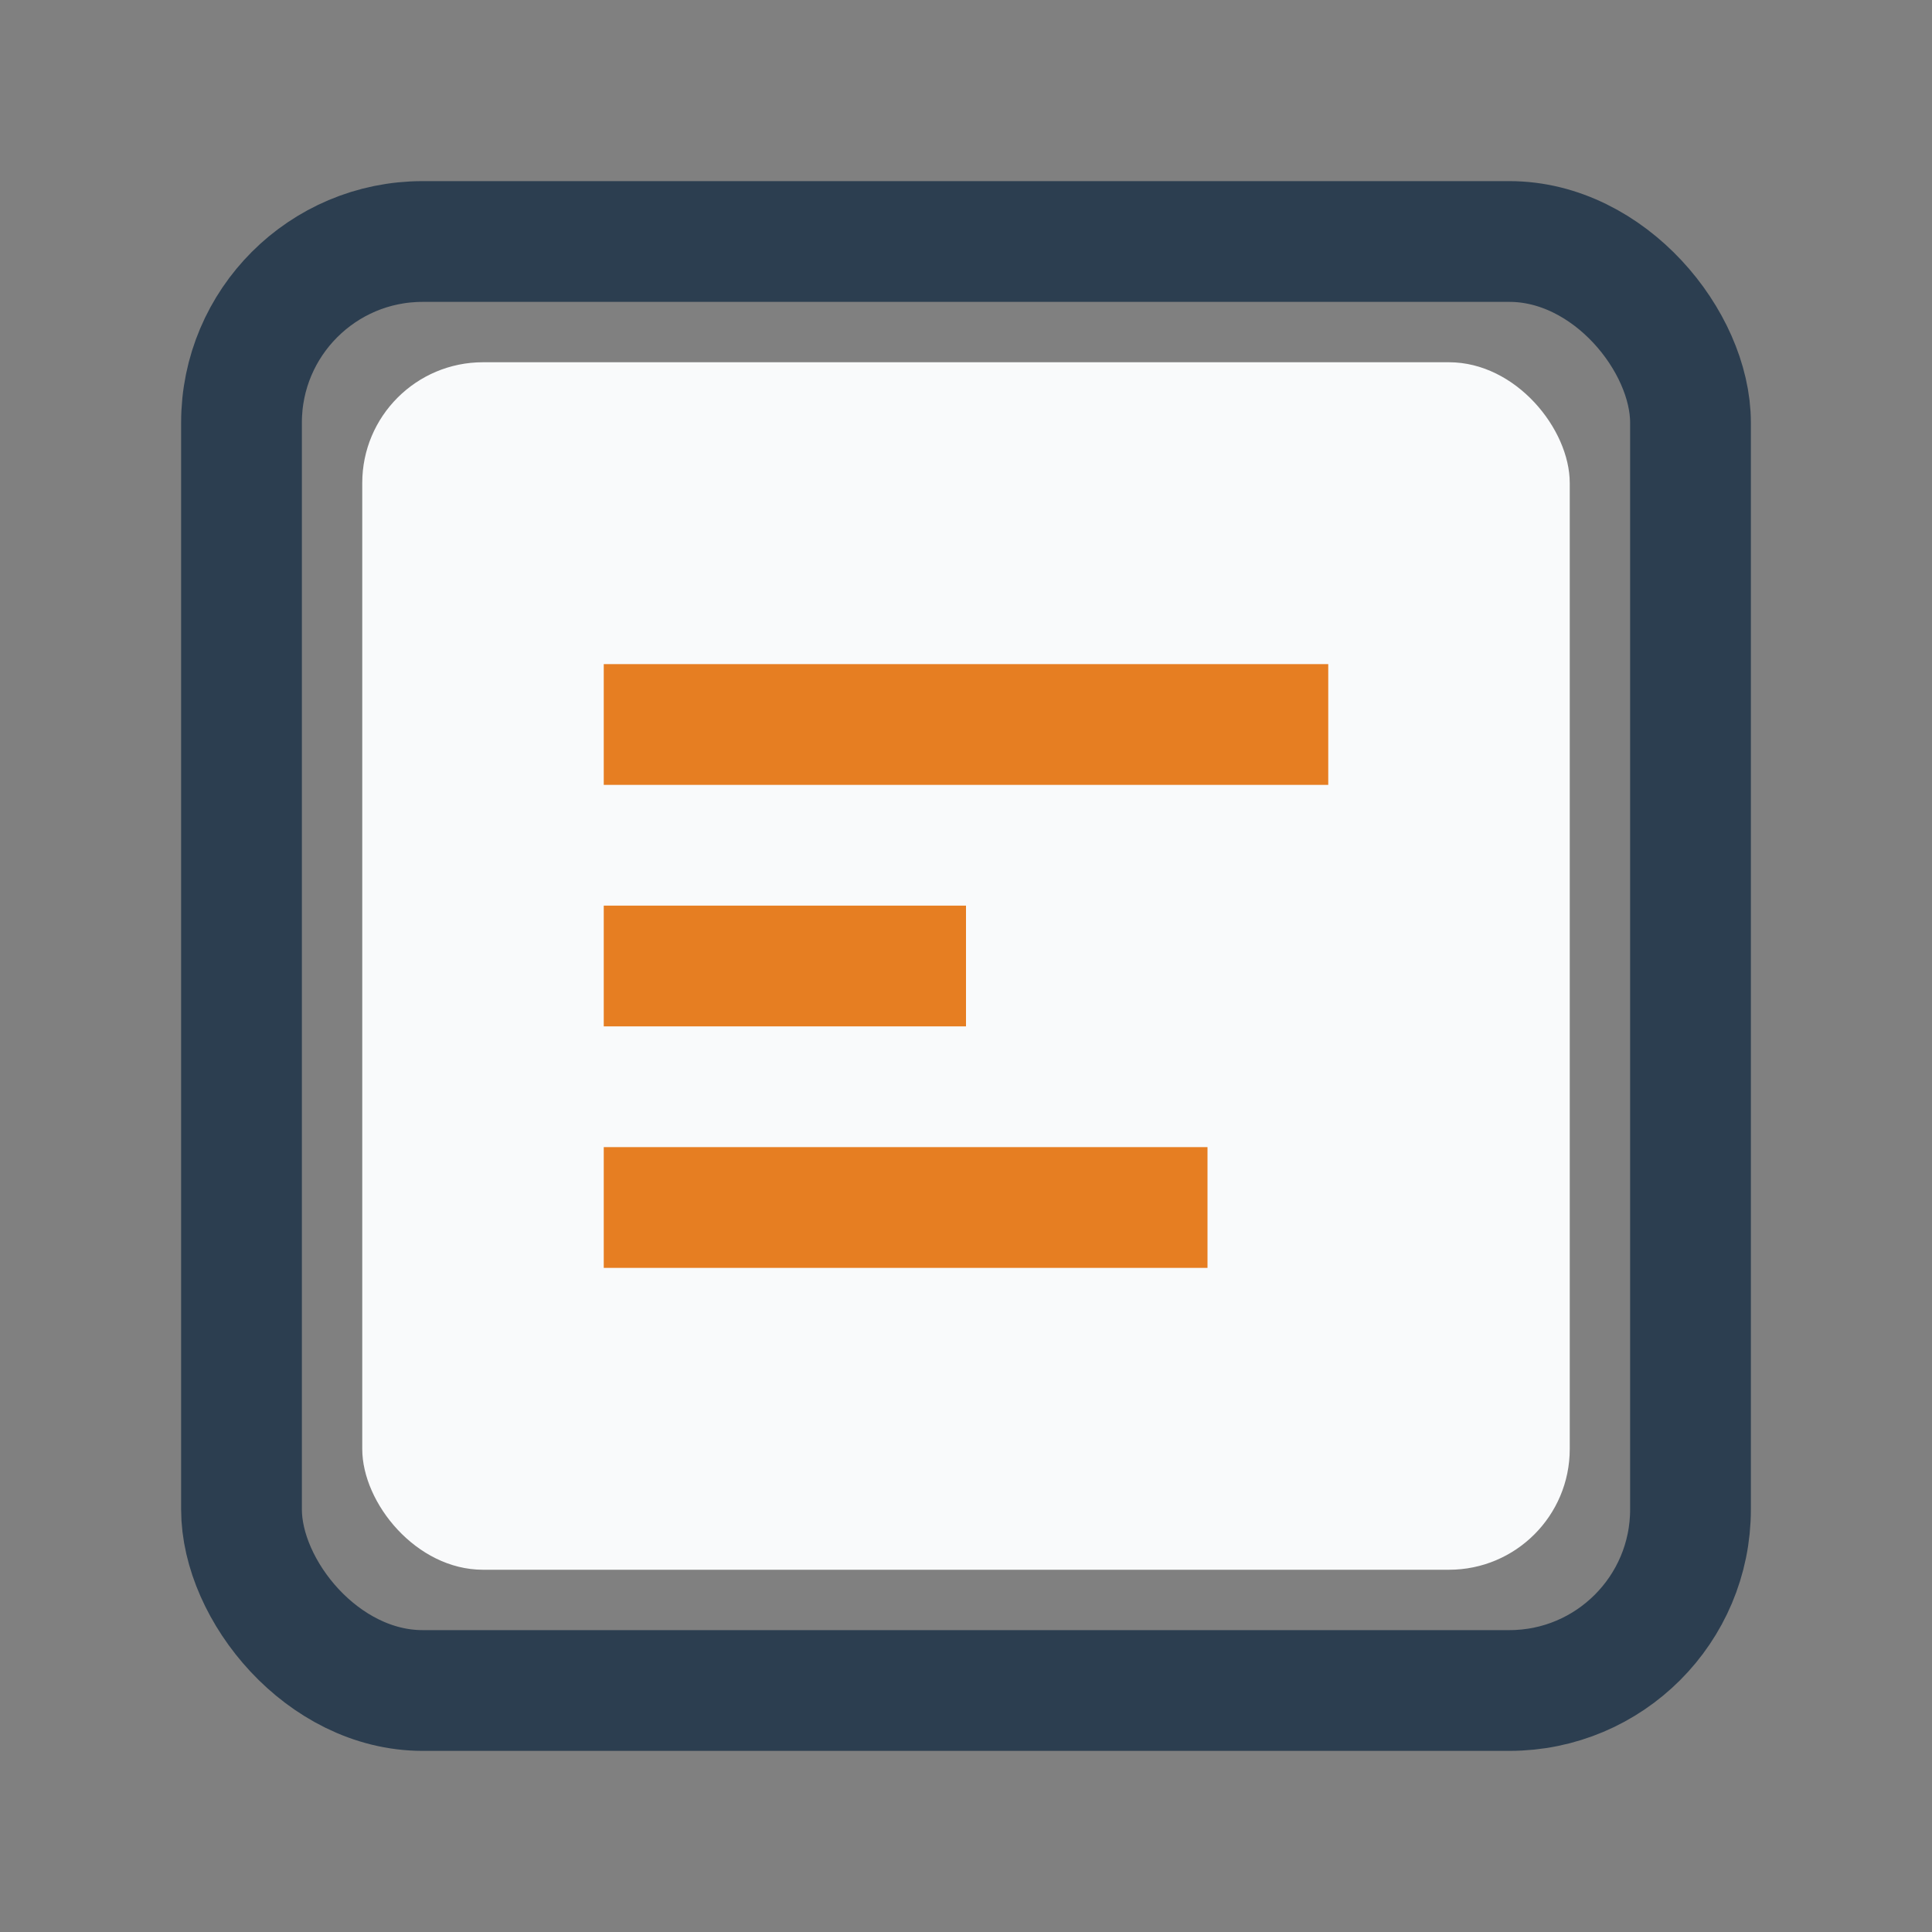 <?xml version="1.0" encoding="UTF-8"?>
<svg xmlns="http://www.w3.org/2000/svg" width="32" height="32" viewBox="0 0 32 32"><rect x="0" y="0" width="32" height="32" fill="#808080" stroke="none"/><rect x="6" y="6" width="20" height="20" rx="2" fill="#F9FAFB"/><path d="M10 12h12M10 16h6M10 20h10" stroke="#E67E22" stroke-width="2"/><rect x="4" y="4" width="24" height="24" rx="3" fill="none" stroke="#2C3E50" stroke-width="2"/></svg>